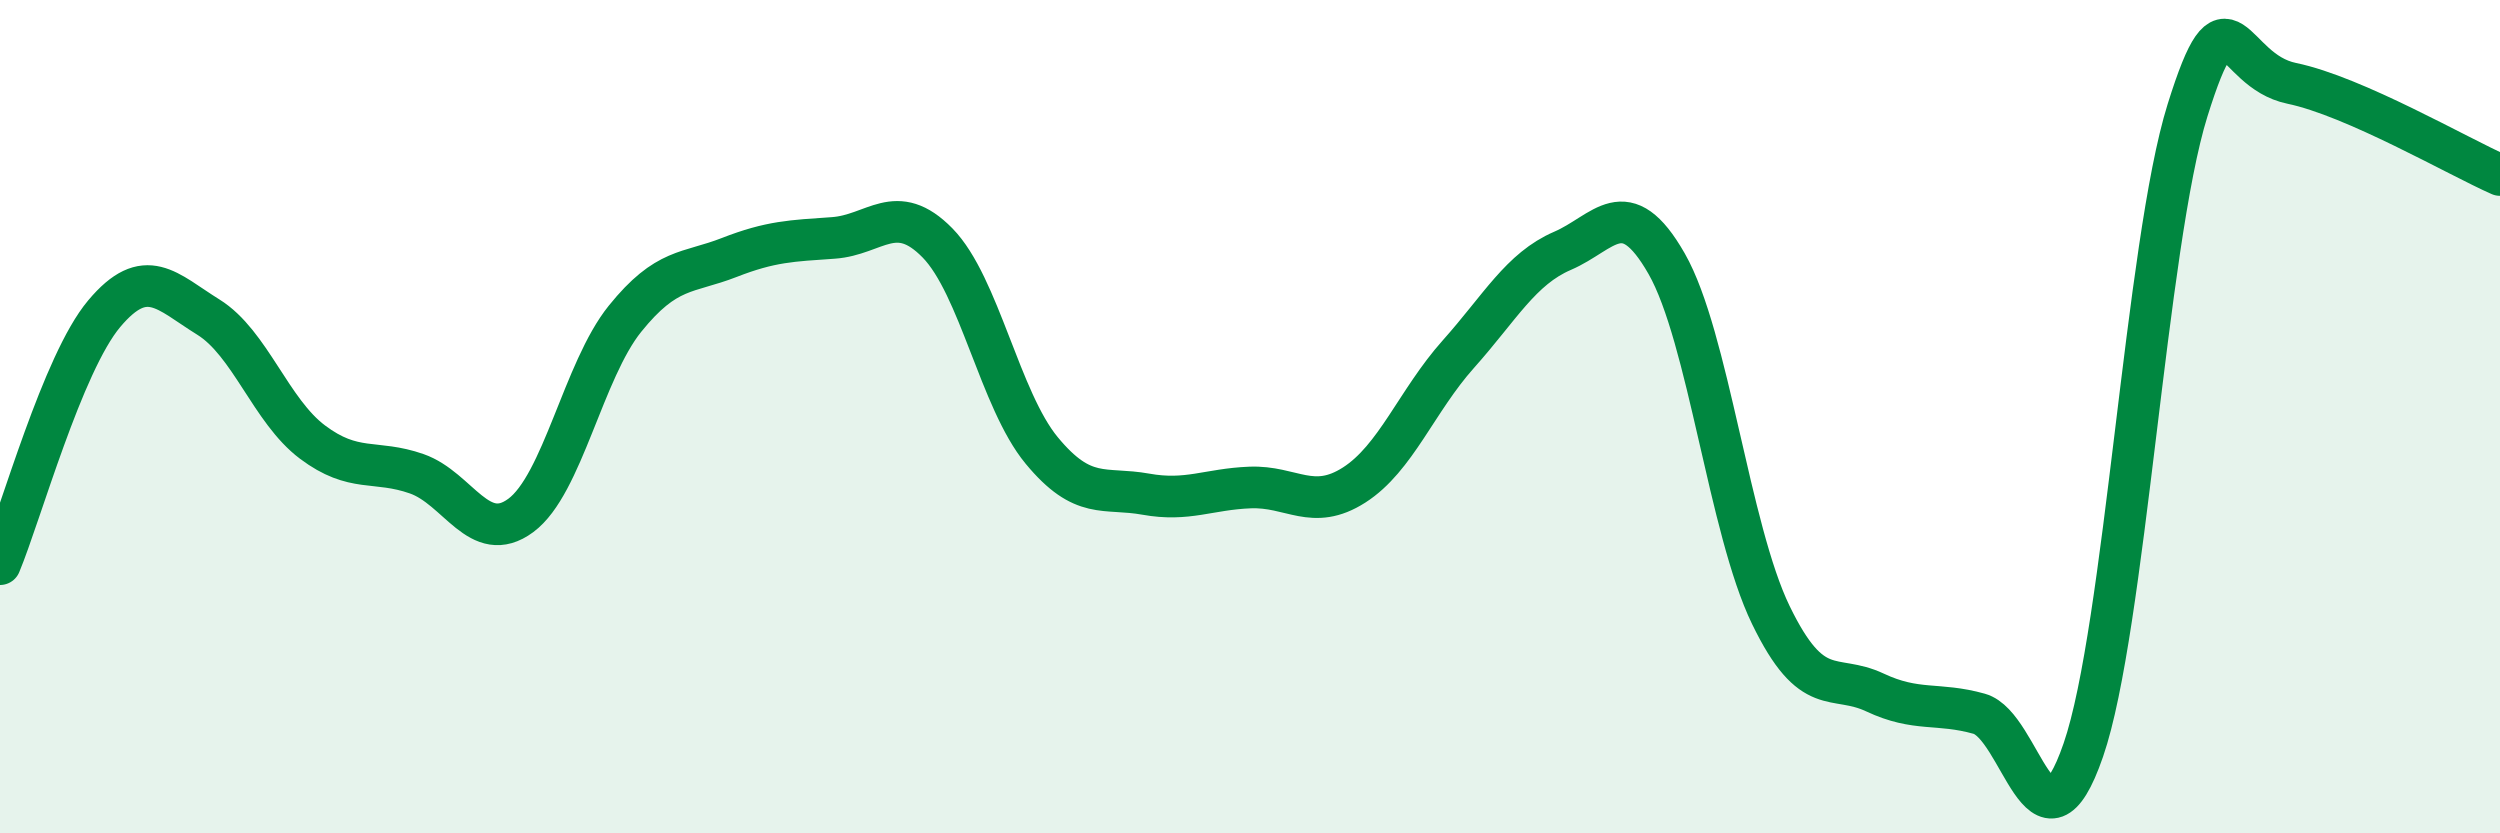 
    <svg width="60" height="20" viewBox="0 0 60 20" xmlns="http://www.w3.org/2000/svg">
      <path
        d="M 0,13.54 C 0.5,12.34 1.5,8.72 2.5,7.53 C 3.5,6.34 4,6.99 5,7.61 C 6,8.23 6.5,9.86 7.5,10.61 C 8.5,11.36 9,11.02 10,11.37 C 11,11.72 11.5,13.11 12.5,12.37 C 13.5,11.63 14,8.89 15,7.65 C 16,6.41 16.5,6.57 17.5,6.18 C 18.5,5.79 19,5.78 20,5.71 C 21,5.64 21.5,4.81 22.5,5.83 C 23.5,6.85 24,9.6 25,10.81 C 26,12.02 26.5,11.68 27.5,11.86 C 28.5,12.04 29,11.74 30,11.7 C 31,11.66 31.5,12.28 32.5,11.64 C 33.5,11 34,9.62 35,8.5 C 36,7.38 36.5,6.45 37.5,6.02 C 38.5,5.59 39,4.58 40,6.33 C 41,8.08 41.5,12.7 42.5,14.76 C 43.5,16.82 44,16.15 45,16.62 C 46,17.09 46.5,16.85 47.5,17.13 C 48.5,17.41 49,20.9 50,18 C 51,15.1 51.5,5.85 52.5,2.65 C 53.5,-0.55 53.5,1.69 55,2 C 56.5,2.31 59,3.76 60,4.2L60 20L0 20Z"
        fill="#008740"
        opacity="0.1"
        stroke-linecap="round"
        stroke-linejoin="round"
      />
      <path
        d="M 0,13.54 C 0.5,12.34 1.5,8.72 2.5,7.53 C 3.5,6.34 4,6.99 5,7.61 C 6,8.23 6.5,9.86 7.5,10.61 C 8.5,11.36 9,11.02 10,11.37 C 11,11.72 11.5,13.11 12.5,12.37 C 13.5,11.63 14,8.89 15,7.65 C 16,6.41 16.5,6.57 17.5,6.18 C 18.5,5.79 19,5.78 20,5.71 C 21,5.64 21.5,4.81 22.5,5.83 C 23.5,6.85 24,9.6 25,10.81 C 26,12.02 26.5,11.68 27.5,11.86 C 28.5,12.04 29,11.74 30,11.7 C 31,11.66 31.5,12.28 32.5,11.64 C 33.5,11 34,9.62 35,8.5 C 36,7.38 36.5,6.45 37.5,6.02 C 38.5,5.59 39,4.58 40,6.33 C 41,8.08 41.5,12.7 42.5,14.76 C 43.5,16.82 44,16.15 45,16.62 C 46,17.09 46.5,16.85 47.5,17.13 C 48.5,17.41 49,20.9 50,18 C 51,15.1 51.5,5.85 52.5,2.65 C 53.5,-0.55 53.5,1.69 55,2 C 56.5,2.31 59,3.76 60,4.2"
        stroke="#008740"
        stroke-width="1"
        fill="none"
        stroke-linecap="round"
        stroke-linejoin="round"
      />
    </svg>
  